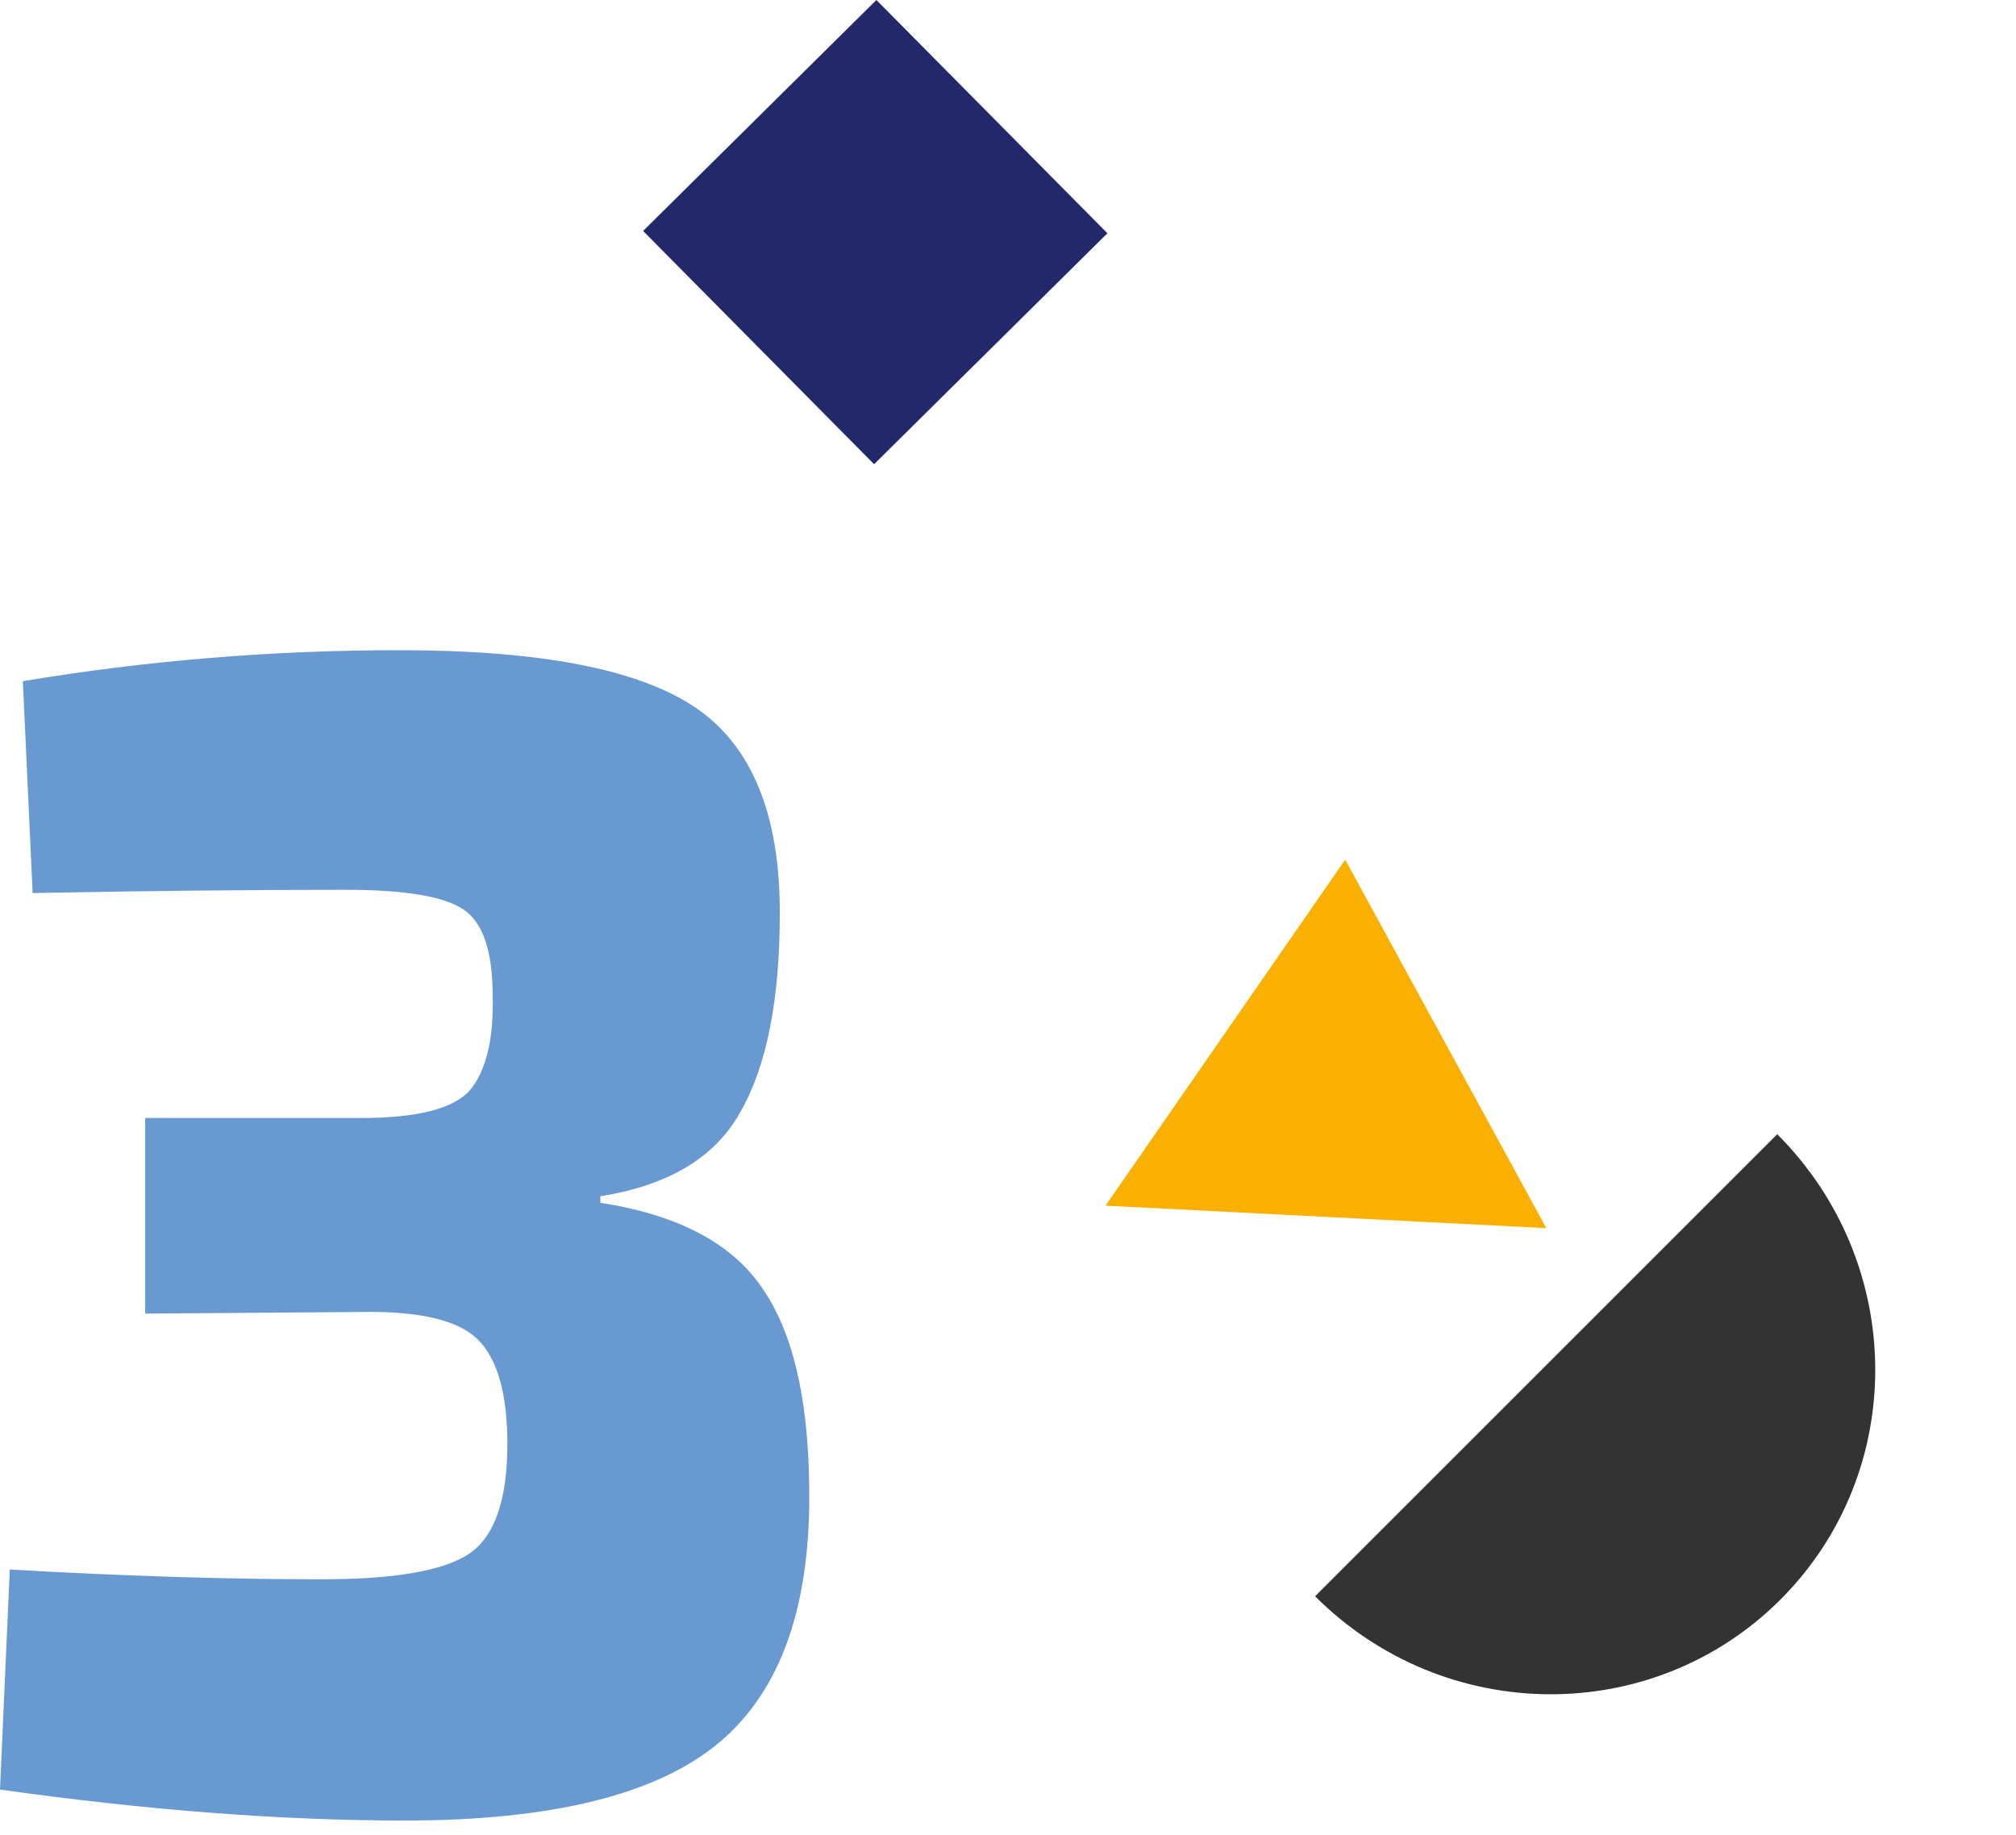 <?xml version="1.0" encoding="UTF-8"?> <svg xmlns="http://www.w3.org/2000/svg" width="279" height="254" viewBox="0 0 279 254" fill="none"> <path d="M153 166.887L214 170L186.167 119L153 166.887Z" fill="#F9B000"></path> <path d="M121.288 -0L89 31.969L120.969 64.257L153.257 32.288L121.288 -0Z" fill="#23286B"></path> <path d="M182 220.956C191.567 211.389 196.317 206.639 213.978 188.978C231.639 171.317 238.945 164.012 245.956 157C263.866 174.91 264.068 203.746 246.407 221.407C228.746 239.068 199.91 238.866 182 220.956Z" fill="#333333"></path> <path d="M4.516 123.618L3.161 94.287C20.32 91.429 37.705 90 55.315 90C74.732 90 88.353 92.632 96.18 97.897C104.007 103.162 107.921 112.638 107.921 126.326C107.921 138.359 106.115 147.535 102.502 153.852C99.04 160.17 92.568 164.081 83.085 165.585V166.487C93.772 168.142 101.223 172.053 105.437 178.22C109.652 184.237 111.834 193.337 111.985 205.521C112.286 222.067 108.146 233.95 99.567 241.17C90.988 248.39 76.463 252 55.992 252C38.984 252 20.32 250.571 0 247.713L1.355 217.253C17.008 218.156 31.383 218.607 44.478 218.607C54.713 218.607 61.562 217.404 65.023 214.997C68.485 212.591 70.216 207.552 70.216 199.88C70.216 192.961 68.862 188.148 66.152 185.44C63.443 182.733 58.024 181.454 49.896 181.604L20.094 181.83V154.755H49.896C57.723 154.755 62.766 153.476 65.023 150.919C67.281 148.212 68.335 143.85 68.184 137.833C68.184 131.666 66.83 127.68 64.12 125.875C61.411 124.07 55.992 123.167 47.864 123.167C34.318 123.167 19.868 123.318 4.516 123.618Z" fill="#6999D1"></path> </svg> 